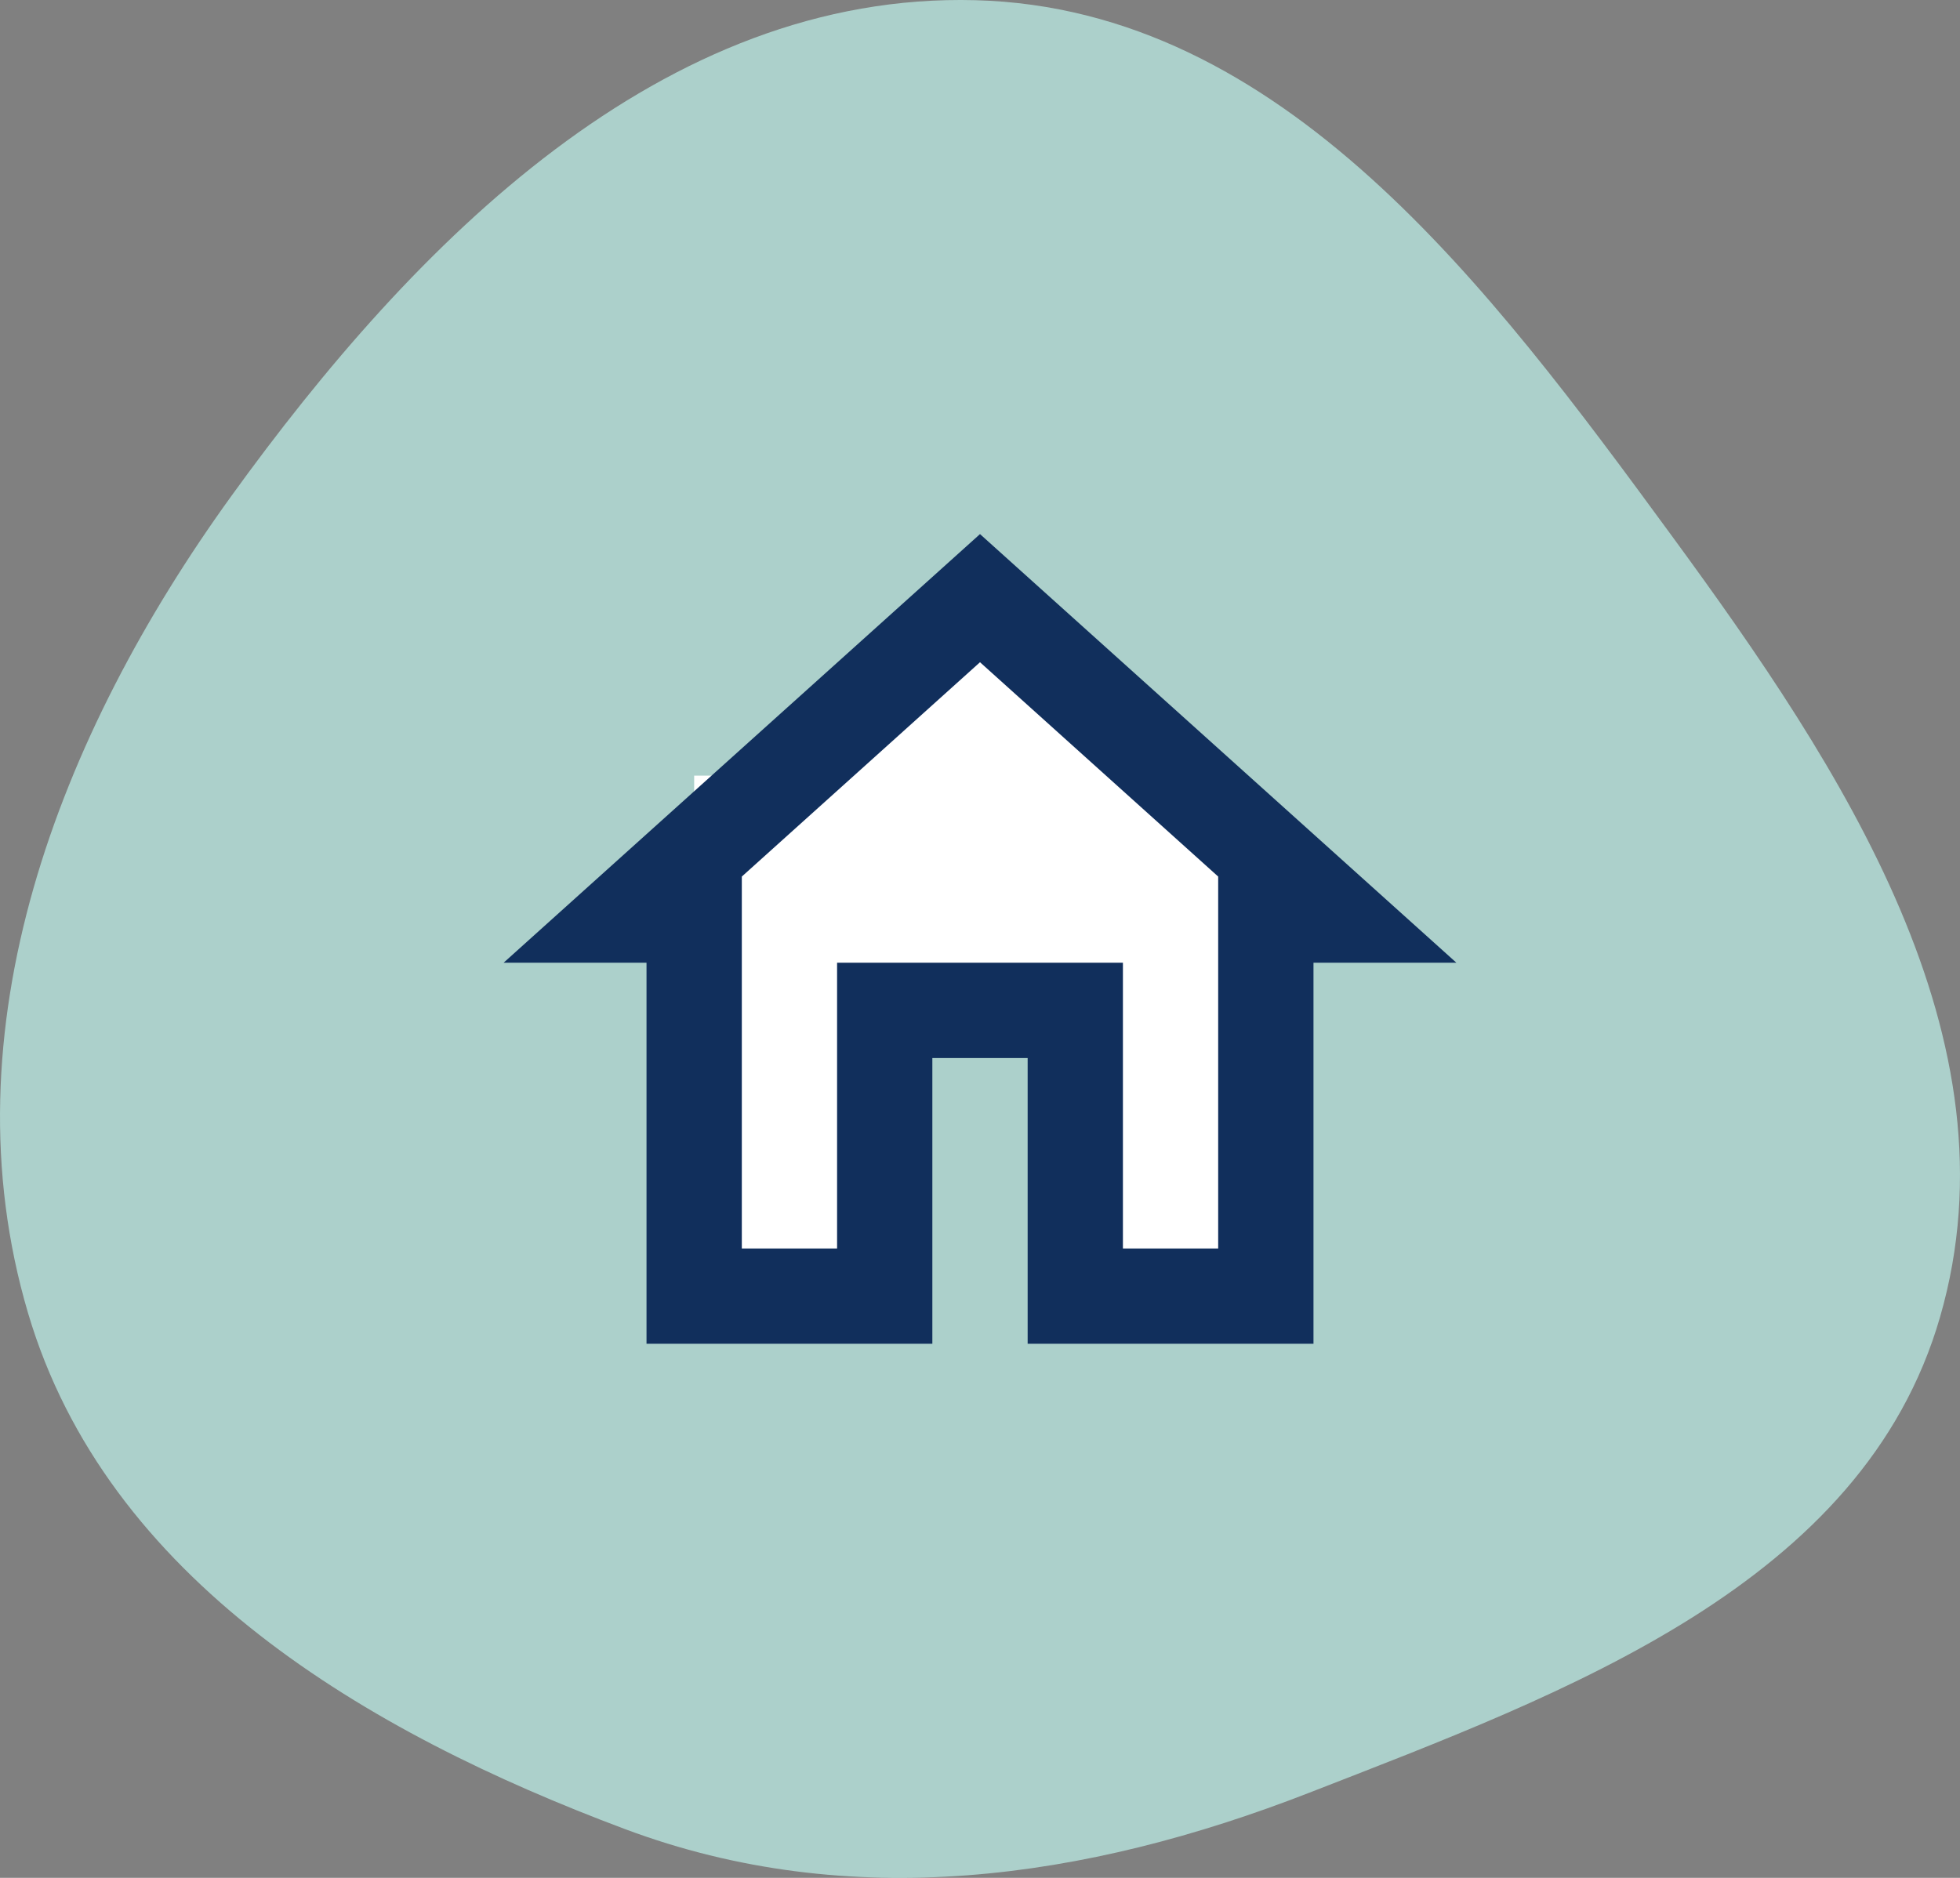 <svg width="48" height="46" viewBox="0 0 48 46" fill="none" xmlns="http://www.w3.org/2000/svg">
<rect x="0" y="0" width="48" height="46" fill="#808080" stroke="none"/>
<path fill-rule="evenodd" clip-rule="evenodd" d="M23.895 0.005C31.413 0.21 36.474 7.024 40.94 13.123C45.124 18.836 49.48 25.438 47.513 32.257C45.624 38.808 38.375 41.455 32.062 43.915C26.572 46.054 20.82 46.871 15.303 44.804C8.971 42.433 2.614 38.687 0.686 32.162C-1.362 25.233 1.436 18.011 5.656 12.164C10.167 5.913 16.229 -0.203 23.895 0.005Z" fill="#C0F2EC" fill-opacity="0.7"/>
<rect x="17" y="19" width="4" height="12" fill="white"/>
<rect x="26" y="19" width="4" height="12" fill="white"/>
<path d="M18 19L24 15.5L30 19V24H18V19Z" fill="white"/>
<path fill-rule="evenodd" clip-rule="evenodd" d="M12.333 23.583L24 13.083L35.667 23.583H32.167V32.917H25.167V25.917H22.833V32.917H15.833V23.583H12.333ZM29.833 21.472L24 16.222L18.167 21.472V30.583H20.5V23.583H27.5V30.583H29.833V21.472Z" fill="#112F5C"/>
</svg>
